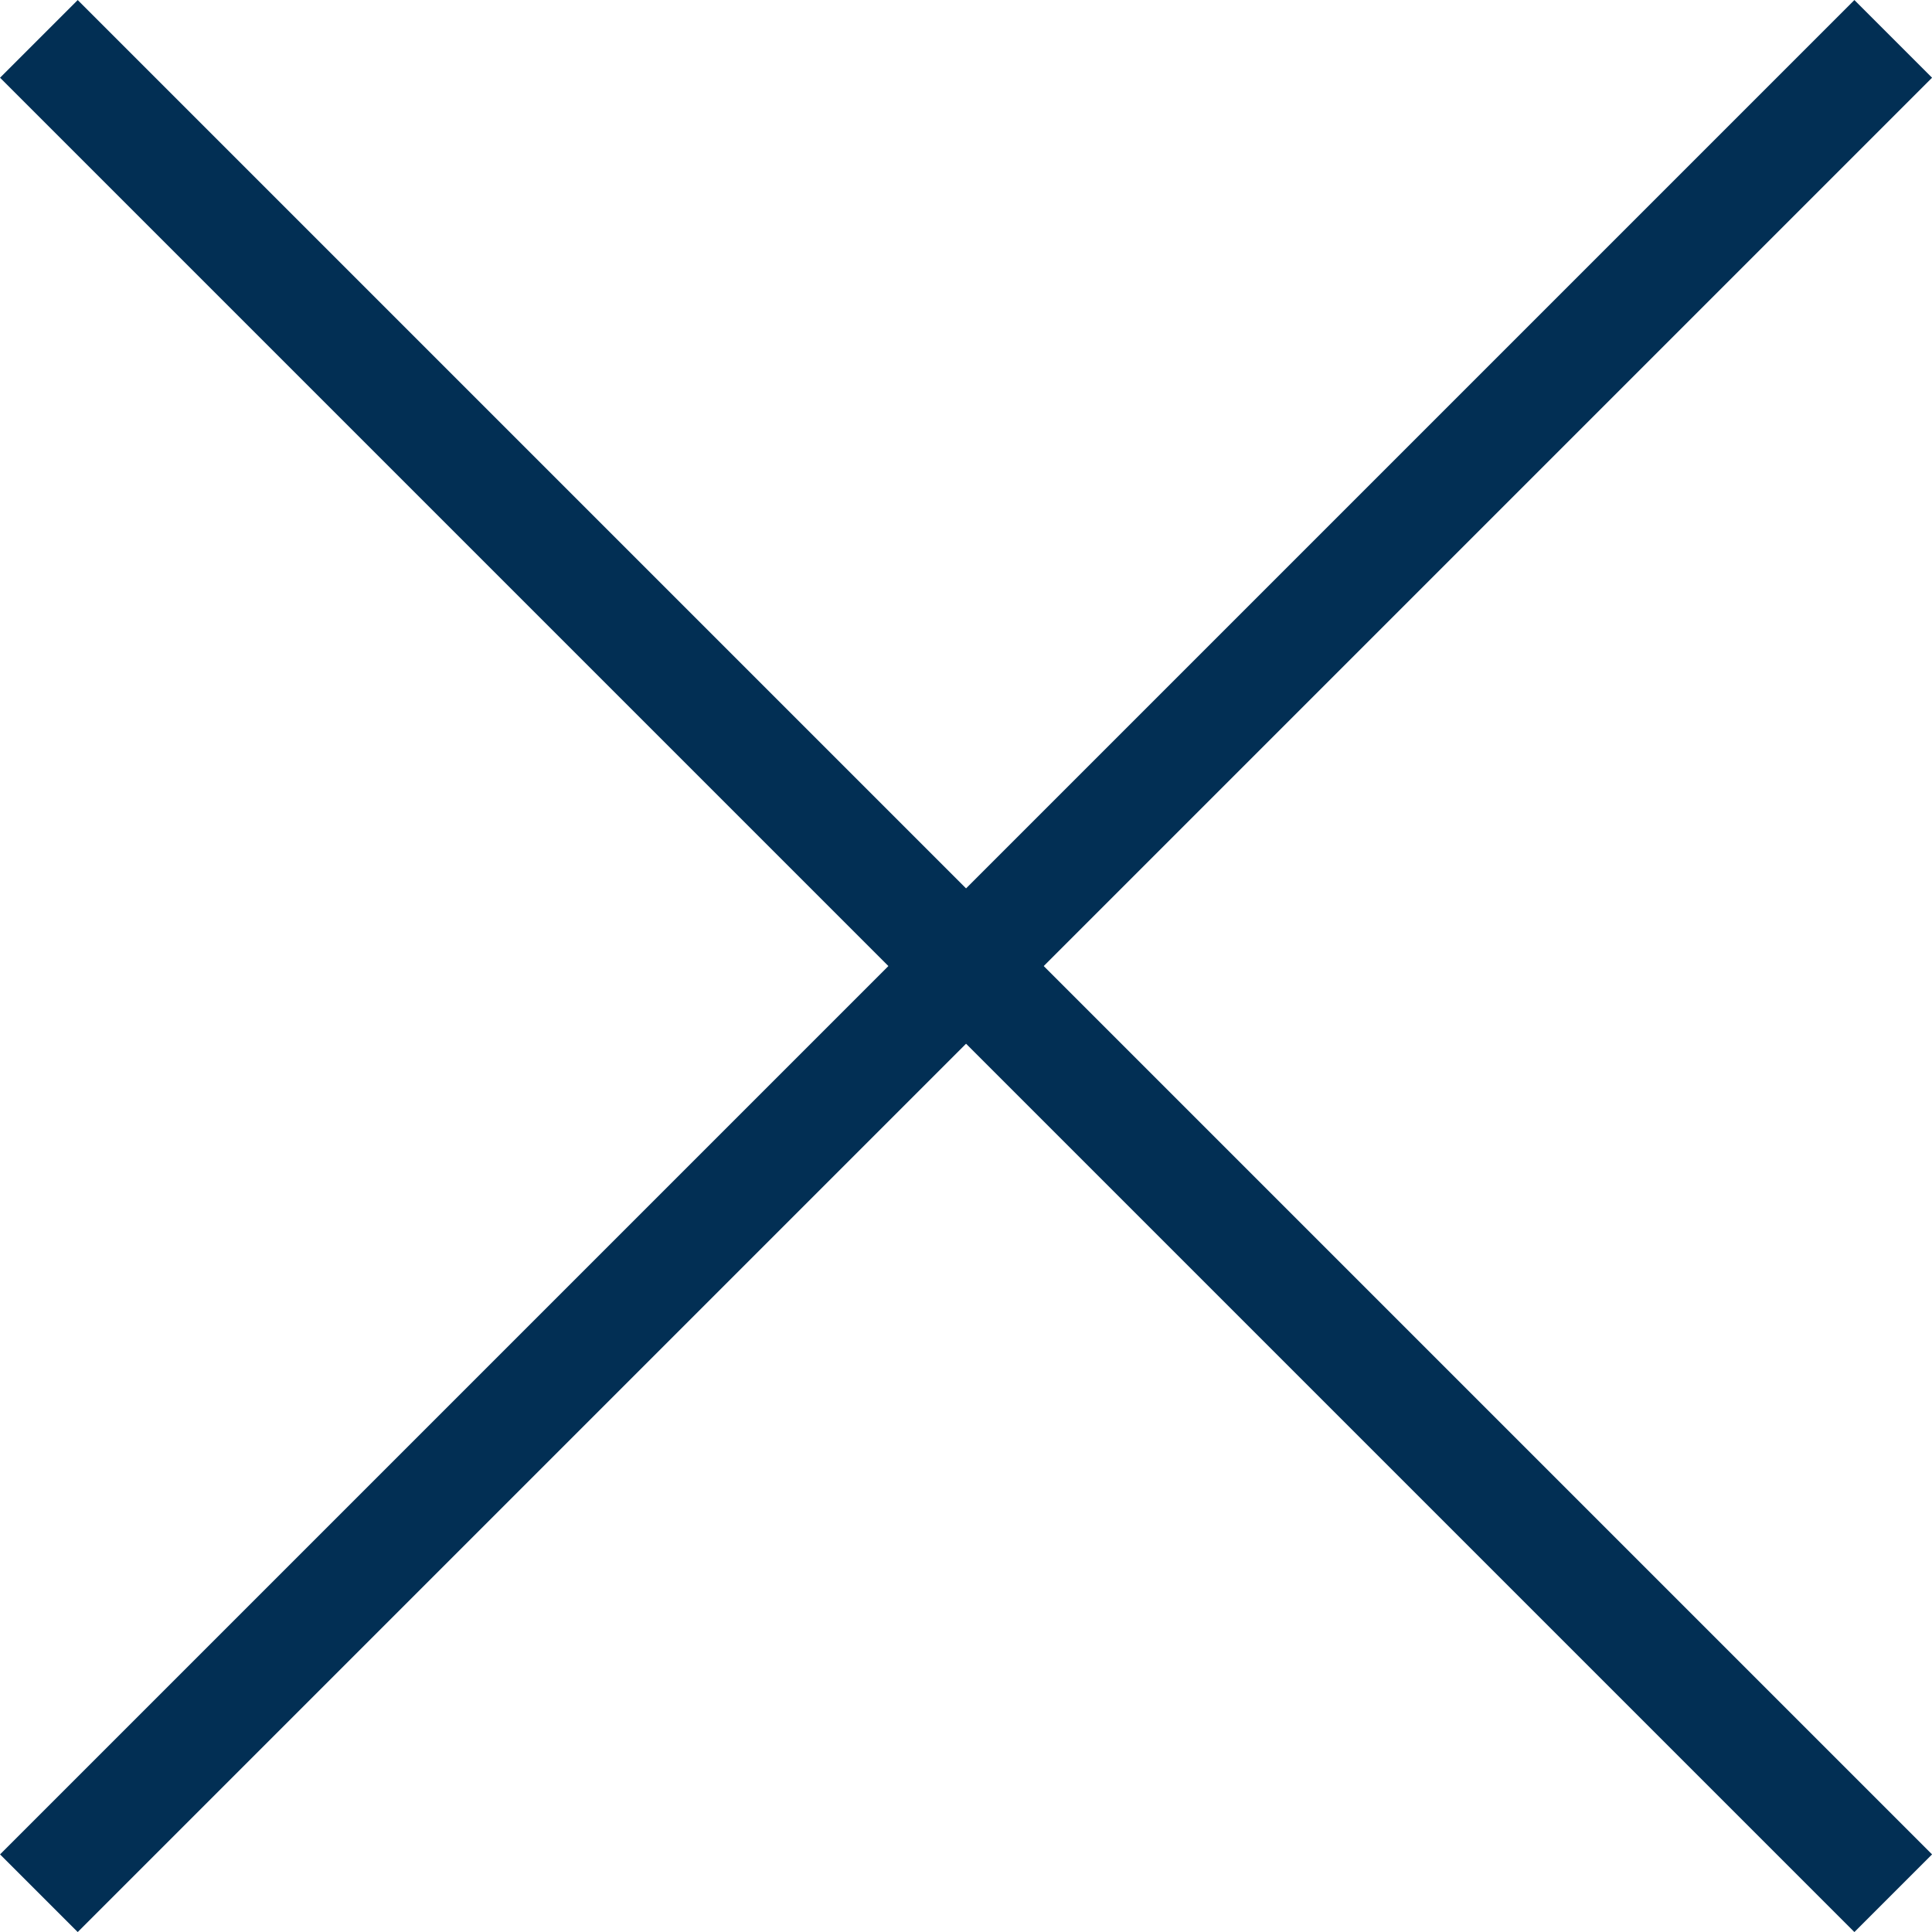 <svg xmlns="http://www.w3.org/2000/svg" width="17.59" height="17.59" viewBox="0 0 17.59 17.59">
  <g id="Group_177846" data-name="Group 177846" transform="translate(-1679.146 -536.146)">
    <line id="Line_438" data-name="Line 438" x2="16.883" y2="16.883" transform="translate(1679.5 536.5)" fill="none" stroke="#022f54" stroke-width="1"/>
    <line id="Line_439" data-name="Line 439" x1="16.883" y2="16.883" transform="translate(1679.5 536.5)" fill="none" stroke="#022f54" stroke-width="1"/>
  </g>
</svg>
